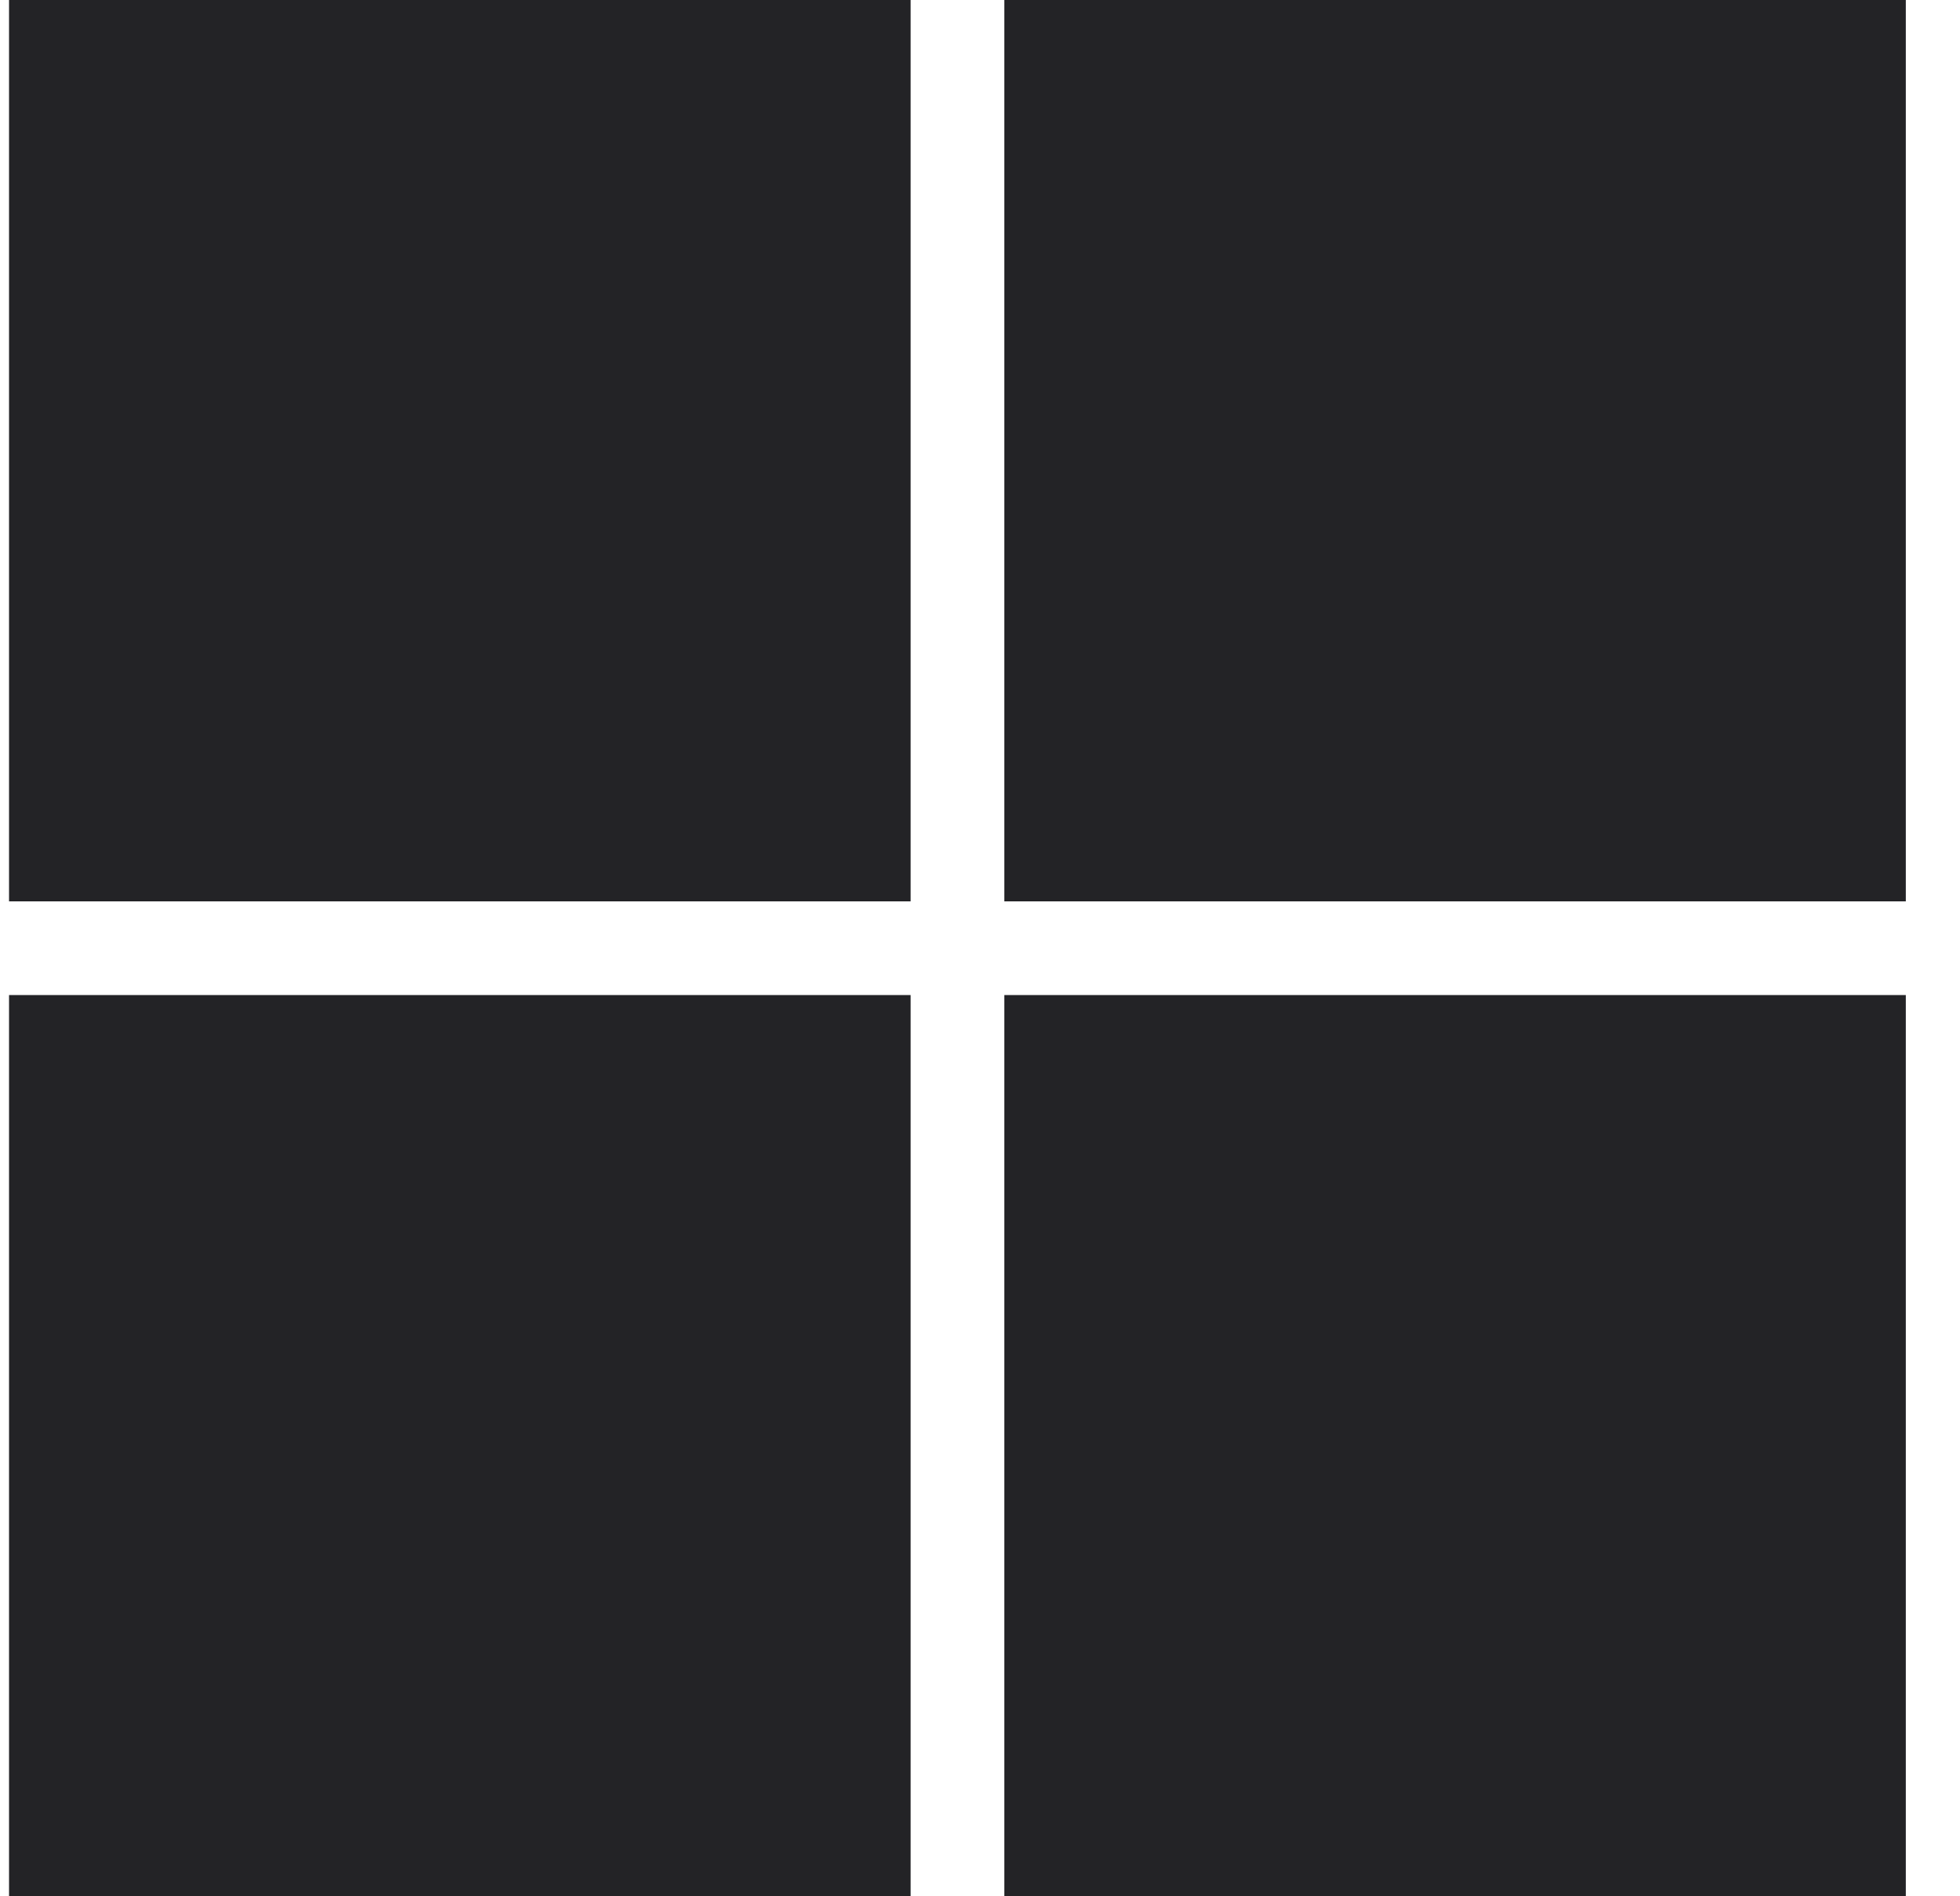 <svg width="31" height="30" viewBox="0 0 31 30" fill="none" xmlns="http://www.w3.org/2000/svg">
<g clip-path="url(#clip0_2559_20240)">
<path d="M0.143 0V14.26H14.403V0H0.143ZM15.885 0V14.26H30.143V0H15.885ZM0.143 15.742V30H14.403V15.742H0.143ZM15.885 15.742V30H30.143V15.742H15.885Z" fill="#232326"/>
</g>
<defs>
<clipPath id="clip0_2559_20240">
<rect width="30" height="30" fill="white" transform="translate(0.143)"/>
</clipPath>
</defs>
</svg>
